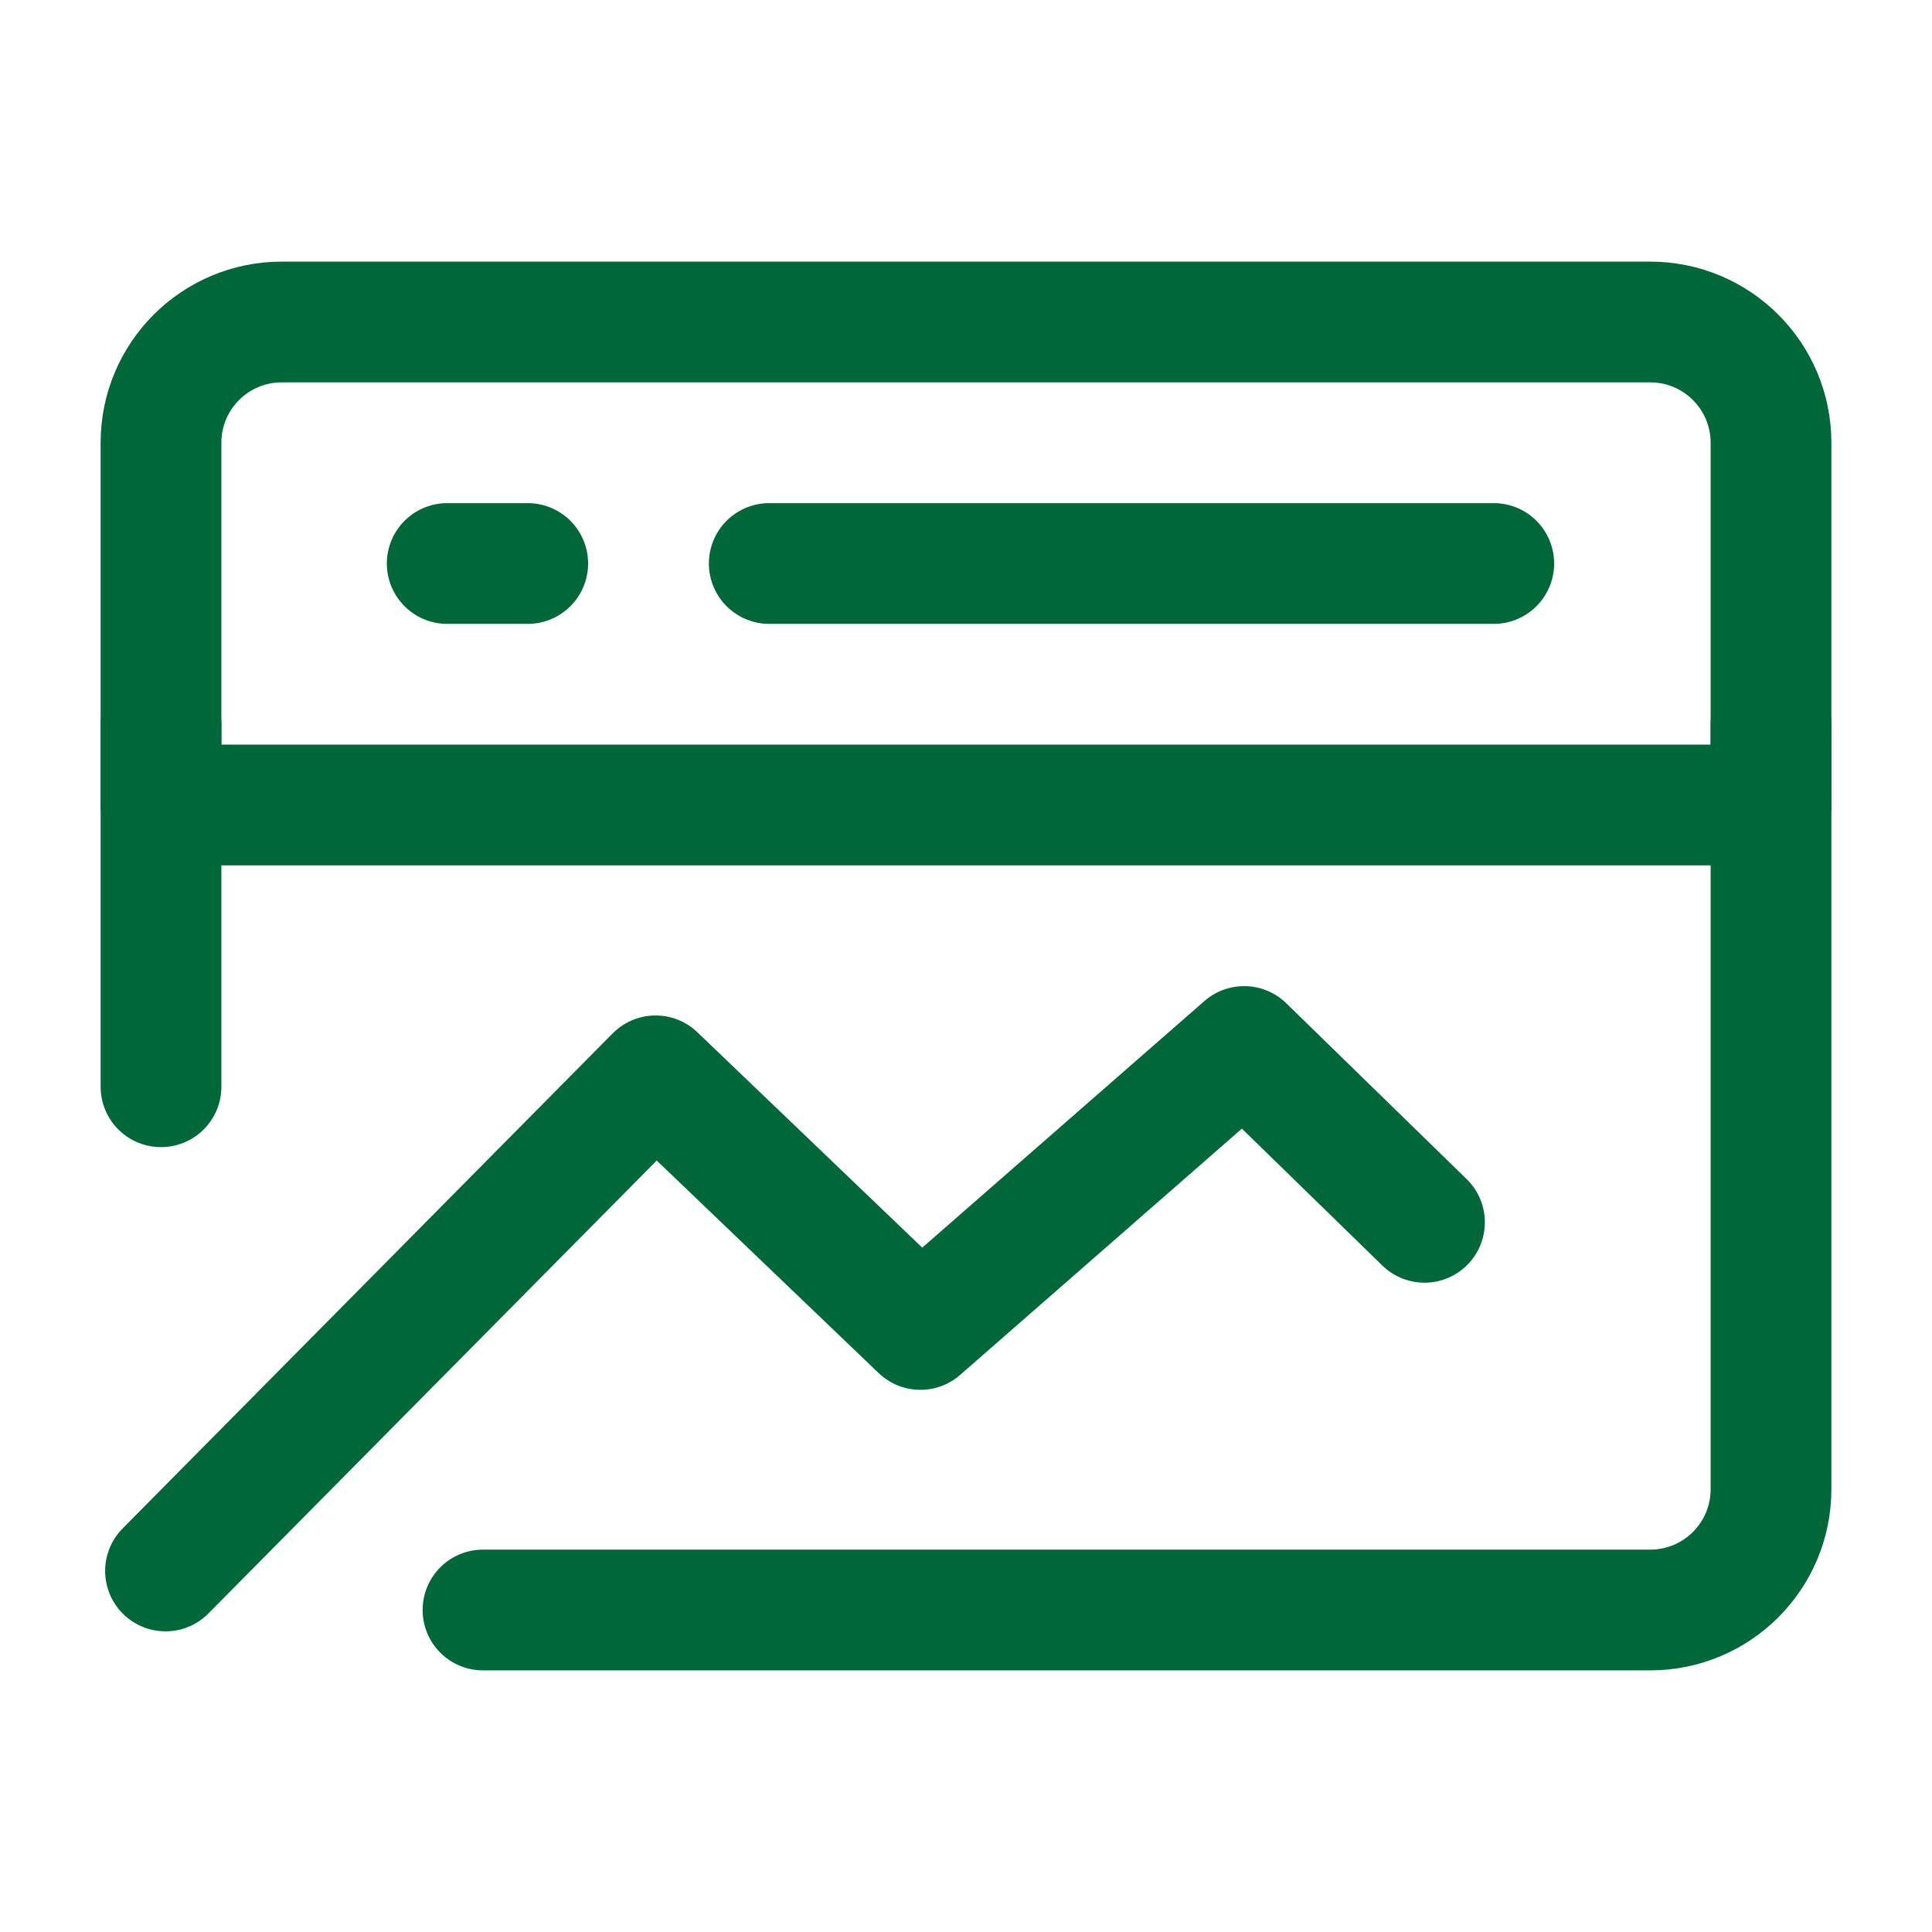 <?xml version="1.0" encoding="UTF-8"?><svg width="48" height="48" viewBox="0 0 48 48" fill="none" xmlns="http://www.w3.org/2000/svg"><path d="M44 11C44 9.343 42.657 8 41 8H7C5.343 8 4 9.343 4 11V20H44V11Z" fill="none" stroke="#006838" stroke-width="3" stroke-linecap="round" stroke-linejoin="round"/><path d="M4.112 39.03L16.288 26.729L22.867 33.03L30.91 26L35.391 30.368" stroke="#006838" stroke-width="3" stroke-linecap="round" stroke-linejoin="round"/><path d="M44 18V37C44 38.657 42.657 40 41 40H12" stroke="#006838" stroke-width="3" stroke-linecap="round" stroke-linejoin="round"/><path d="M19.112 14H37.112" stroke="#006838" stroke-width="3" stroke-linecap="round" stroke-linejoin="round"/><path d="M11.111 14H13.111" stroke="#006838" stroke-width="3" stroke-linecap="round" stroke-linejoin="round"/><path d="M4 18V27" stroke="#006838" stroke-width="3" stroke-linecap="round" stroke-linejoin="round"/></svg>